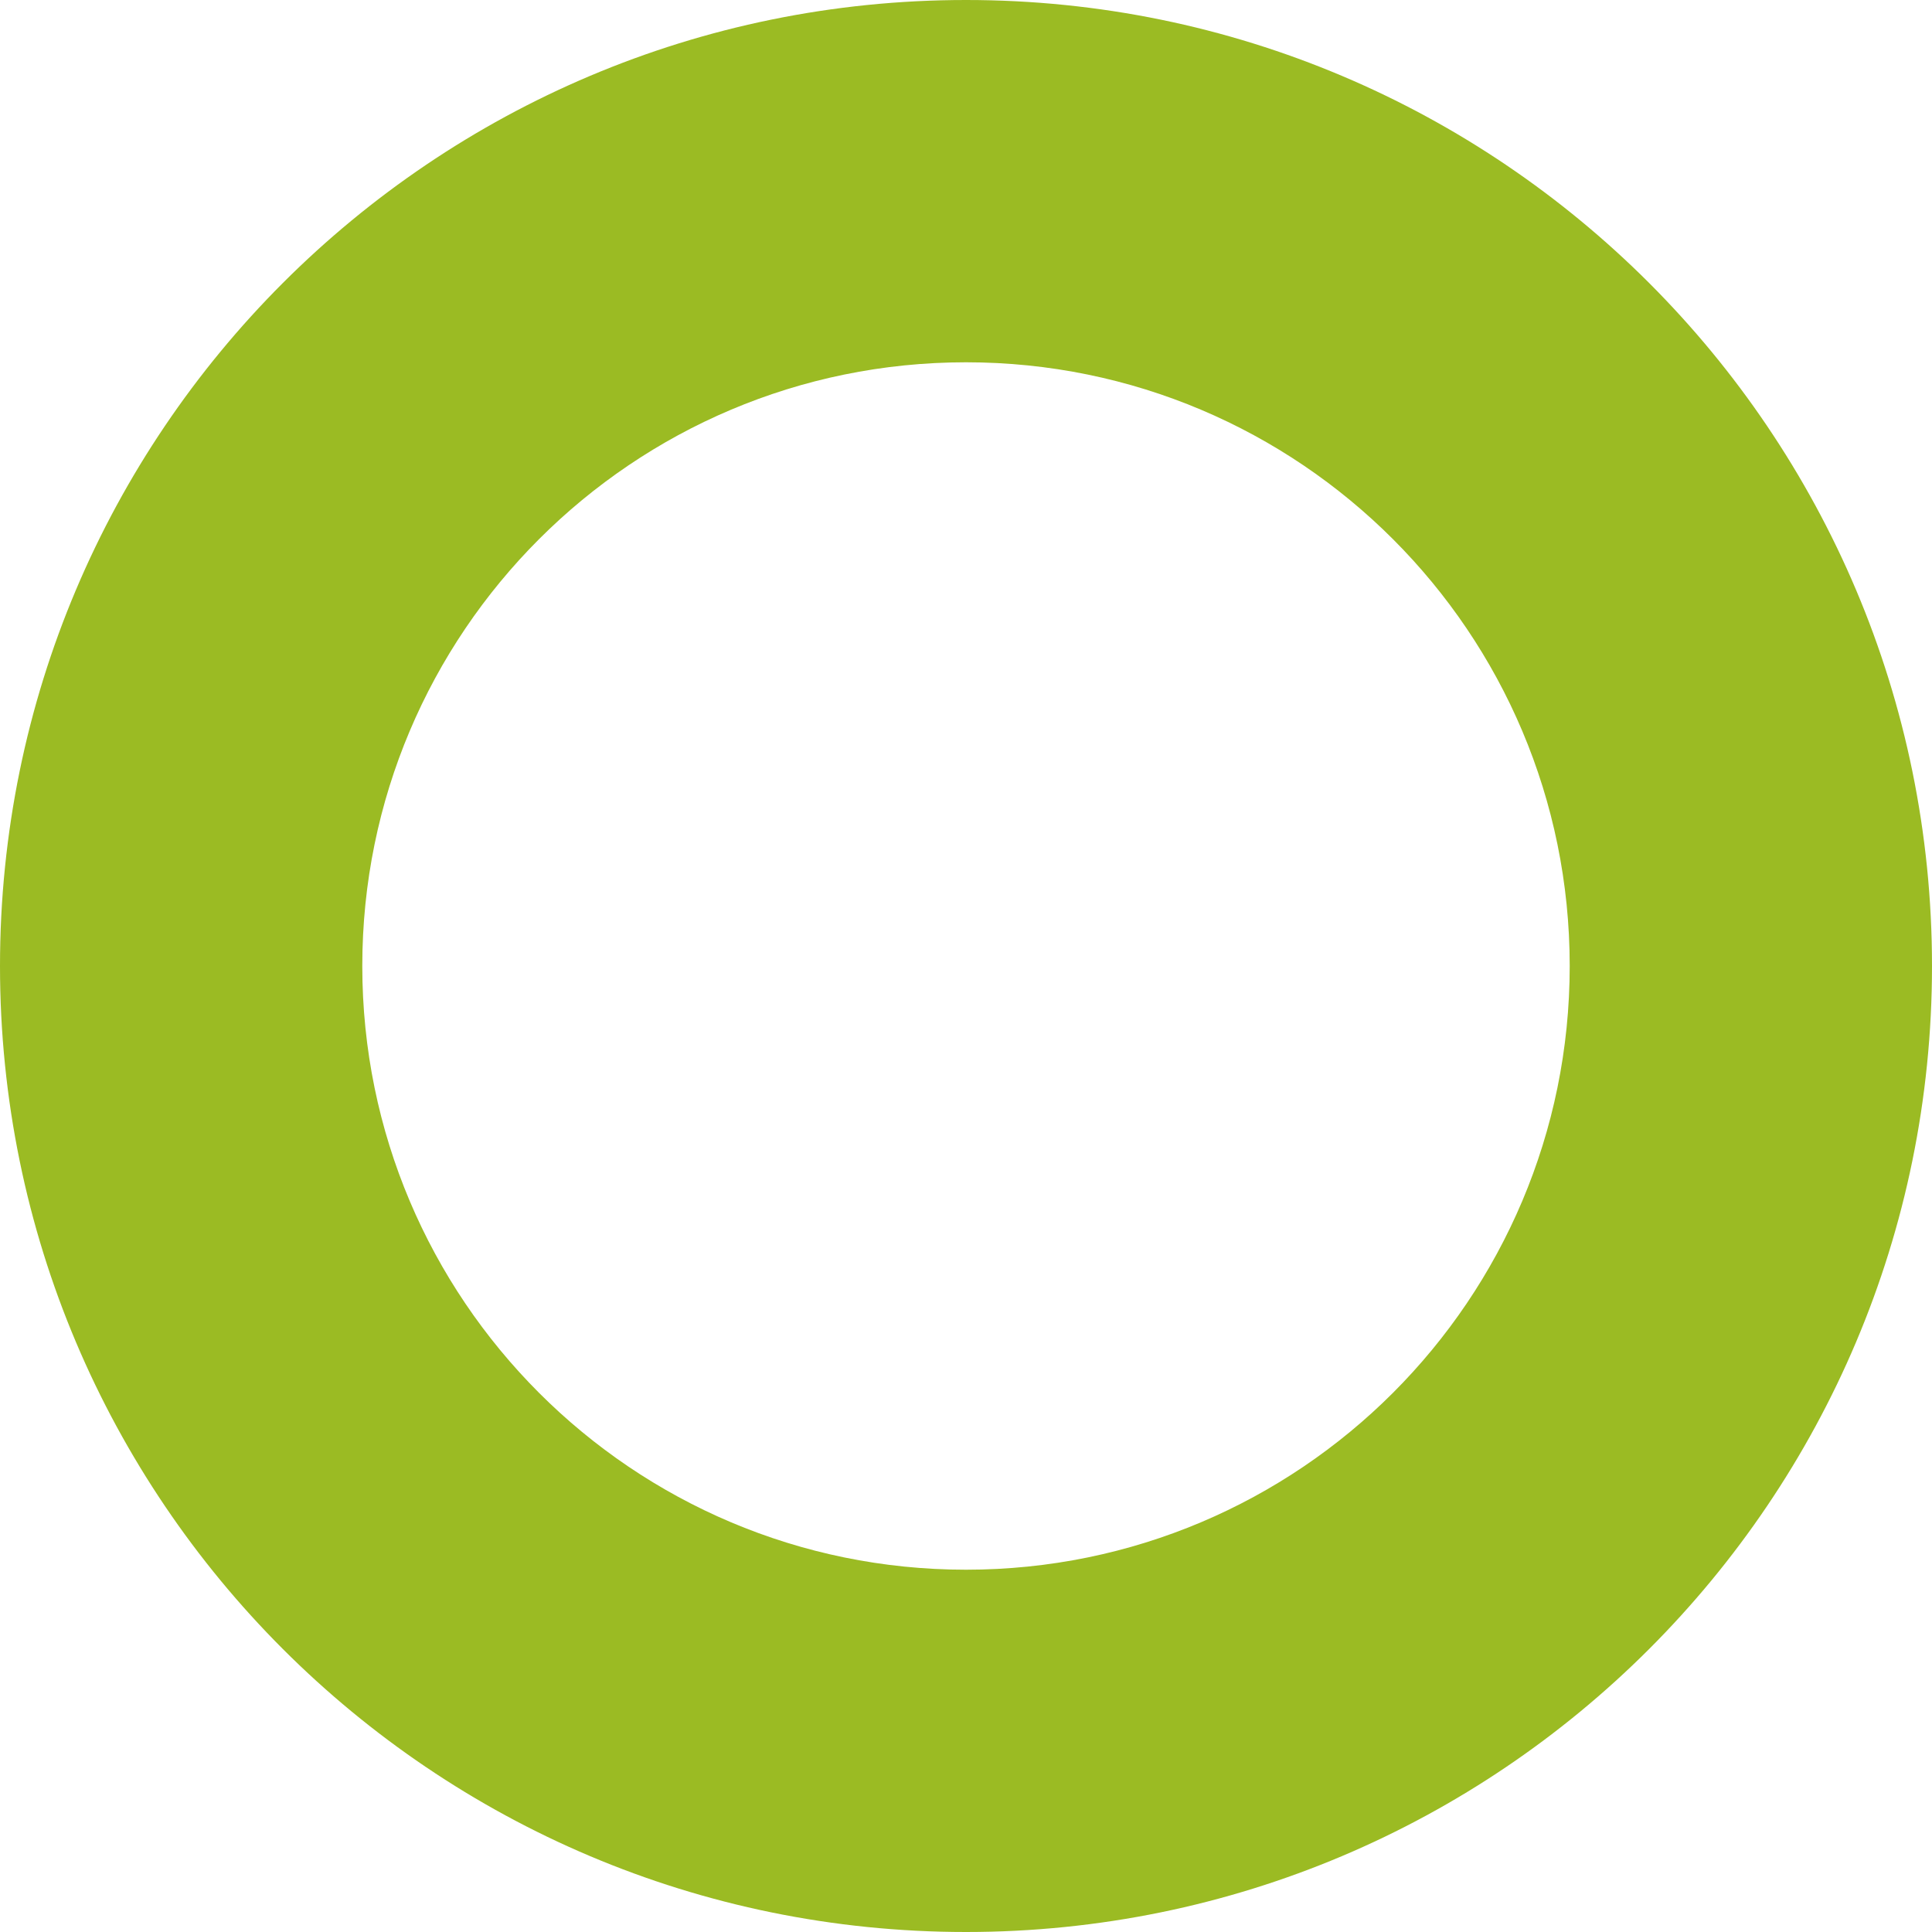 <svg width="25" height="25" viewBox="0 0 25 25" fill="none" xmlns="http://www.w3.org/2000/svg">
<g clip-path="url(#clip0_5933_2056)">
<path d="M12.5 0C5.596 0 0 5.596 0 12.5C0 19.404 5.596 25 12.5 25C19.404 25 25 19.404 25 12.5C25 5.596 19.404 0 12.5 0ZM12.5 20.312C8.185 20.312 4.688 16.815 4.688 12.5C4.688 8.185 8.185 4.688 12.5 4.688C16.815 4.688 20.312 8.185 20.312 12.5C20.312 16.815 16.815 20.312 12.5 20.312Z" fill="#9bbb23"/>
</g>
<defs>
<clipPath id="clip0_5933_2056">
<rect width="25" height="25" fill="white"/>
</clipPath>
</defs>
</svg>
